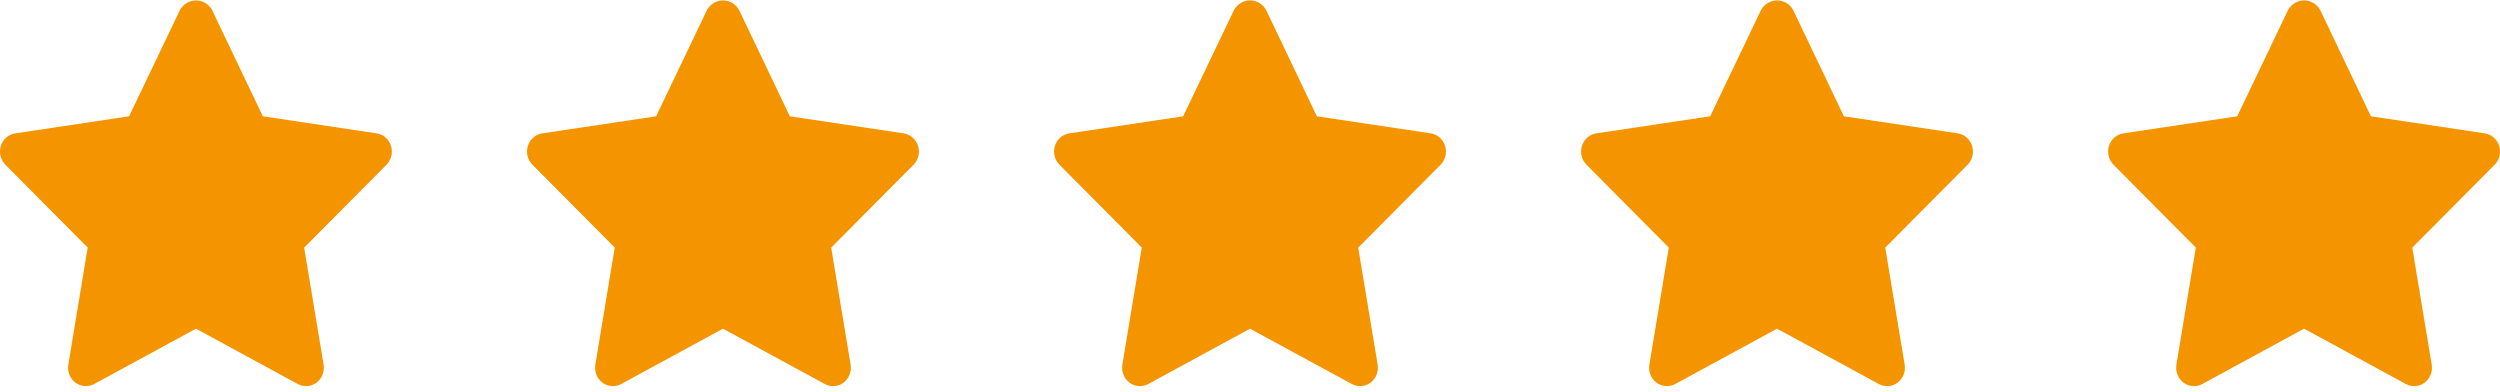 <?xml version="1.0" encoding="UTF-8"?>
<svg xmlns="http://www.w3.org/2000/svg" width="185" height="29" viewBox="0 0 185 29" fill="none">
  <g clip-path="url(#clip0)">
    <path d="M28.935 10.794C28.859 10.553 28.719 10.338 28.531 10.174C28.343 10.01 28.115 9.904 27.871 9.868L19.449 8.605L15.687 0.728C15.566 0.516 15.393 0.34 15.186 0.217C14.979 0.095 14.744 0.031 14.505 0.031C14.266 0.031 14.031 0.095 13.824 0.217C13.617 0.34 13.444 0.516 13.323 0.728L9.553 8.605L1.131 9.868C0.887 9.904 0.658 10.009 0.47 10.173C0.281 10.336 0.141 10.551 0.065 10.793C-0.011 11.034 -0.021 11.293 0.038 11.54C0.097 11.786 0.222 12.011 0.398 12.188L6.491 18.32L5.056 26.978C5.013 27.228 5.04 27.486 5.132 27.722C5.224 27.958 5.378 28.163 5.578 28.313C5.777 28.463 6.013 28.552 6.259 28.57C6.504 28.589 6.75 28.536 6.968 28.417L14.501 24.323L22.034 28.417C22.251 28.535 22.497 28.588 22.742 28.57C22.987 28.552 23.223 28.463 23.422 28.314C23.621 28.164 23.775 27.961 23.868 27.726C23.96 27.491 23.988 27.233 23.946 26.983L22.508 18.325L28.604 12.188C28.78 12.011 28.904 11.786 28.962 11.54C29.021 11.294 29.011 11.035 28.935 10.794Z" fill="#F49500"></path>
  </g>
  <g clip-path="url(#clip1)">
    <path d="M67.935 10.794C67.859 10.553 67.719 10.338 67.531 10.174C67.343 10.01 67.115 9.904 66.871 9.868L58.449 8.605L54.687 0.728C54.566 0.516 54.393 0.34 54.186 0.217C53.979 0.095 53.744 0.031 53.505 0.031C53.266 0.031 53.032 0.095 52.824 0.217C52.617 0.34 52.444 0.516 52.323 0.728L48.553 8.605L40.131 9.868C39.887 9.904 39.658 10.009 39.47 10.173C39.281 10.336 39.141 10.551 39.065 10.793C38.989 11.034 38.979 11.293 39.038 11.54C39.097 11.786 39.222 12.011 39.398 12.188L45.491 18.32L44.056 26.978C44.013 27.228 44.039 27.486 44.132 27.722C44.224 27.958 44.378 28.163 44.578 28.313C44.777 28.463 45.013 28.552 45.259 28.57C45.504 28.589 45.75 28.536 45.968 28.417L53.501 24.323L61.034 28.417C61.251 28.535 61.497 28.588 61.742 28.57C61.987 28.552 62.223 28.463 62.422 28.314C62.621 28.164 62.775 27.961 62.868 27.726C62.961 27.491 62.988 27.233 62.946 26.983L61.508 18.325L67.604 12.188C67.78 12.011 67.904 11.786 67.962 11.54C68.021 11.294 68.011 11.035 67.935 10.794Z" fill="#F49500"></path>
  </g>
  <g clip-path="url(#clip2)">
    <path d="M106.935 10.794C106.859 10.553 106.719 10.338 106.531 10.174C106.343 10.01 106.115 9.904 105.871 9.868L97.449 8.605L93.687 0.728C93.566 0.516 93.393 0.34 93.186 0.217C92.979 0.095 92.744 0.031 92.505 0.031C92.266 0.031 92.031 0.095 91.824 0.217C91.617 0.34 91.444 0.516 91.323 0.728L87.553 8.605L79.131 9.868C78.887 9.904 78.658 10.009 78.47 10.173C78.281 10.336 78.141 10.551 78.065 10.793C77.989 11.034 77.979 11.293 78.038 11.54C78.097 11.786 78.222 12.011 78.398 12.188L84.491 18.32L83.056 26.978C83.013 27.228 83.04 27.486 83.132 27.722C83.224 27.958 83.378 28.163 83.578 28.313C83.777 28.463 84.013 28.552 84.259 28.57C84.504 28.589 84.75 28.536 84.969 28.417L92.501 24.323L100.034 28.417C100.251 28.535 100.497 28.588 100.742 28.57C100.987 28.552 101.223 28.463 101.422 28.314C101.621 28.164 101.775 27.961 101.868 27.726C101.961 27.491 101.988 27.233 101.946 26.983L100.508 18.325L106.604 12.188C106.78 12.011 106.904 11.786 106.962 11.54C107.021 11.294 107.011 11.035 106.935 10.794Z" fill="#F49500"></path>
  </g>
  <g clip-path="url(#clip3)">
    <path d="M145.935 10.794C145.859 10.553 145.719 10.338 145.531 10.174C145.343 10.01 145.115 9.904 144.871 9.868L136.449 8.605L132.687 0.728C132.566 0.516 132.393 0.34 132.186 0.217C131.979 0.095 131.744 0.031 131.505 0.031C131.266 0.031 131.031 0.095 130.824 0.217C130.617 0.34 130.444 0.516 130.323 0.728L126.553 8.605L118.131 9.868C117.887 9.904 117.658 10.009 117.47 10.173C117.281 10.336 117.141 10.551 117.065 10.793C116.989 11.034 116.979 11.293 117.038 11.54C117.097 11.786 117.222 12.011 117.398 12.188L123.491 18.32L122.056 26.978C122.013 27.228 122.04 27.486 122.132 27.722C122.224 27.958 122.378 28.163 122.578 28.313C122.777 28.463 123.013 28.552 123.259 28.57C123.504 28.589 123.75 28.536 123.968 28.417L131.501 24.323L139.034 28.417C139.251 28.535 139.497 28.588 139.742 28.57C139.987 28.552 140.223 28.463 140.422 28.314C140.621 28.164 140.775 27.961 140.868 27.726C140.961 27.491 140.988 27.233 140.946 26.983L139.508 18.325L145.604 12.188C145.78 12.011 145.904 11.786 145.962 11.54C146.021 11.294 146.011 11.035 145.935 10.794Z" fill="#F49500"></path>
  </g>
  <g clip-path="url(#clip4)">
    <path d="M184.935 10.794C184.859 10.553 184.719 10.338 184.531 10.174C184.343 10.01 184.115 9.904 183.871 9.868L175.449 8.605L171.687 0.728C171.566 0.516 171.393 0.34 171.186 0.217C170.979 0.095 170.744 0.031 170.505 0.031C170.266 0.031 170.031 0.095 169.824 0.217C169.617 0.34 169.444 0.516 169.323 0.728L165.553 8.605L157.131 9.868C156.887 9.904 156.658 10.009 156.47 10.173C156.281 10.336 156.141 10.551 156.065 10.793C155.989 11.034 155.979 11.293 156.038 11.54C156.097 11.786 156.222 12.011 156.398 12.188L162.491 18.32L161.056 26.978C161.013 27.228 161.04 27.486 161.132 27.722C161.224 27.958 161.378 28.163 161.578 28.313C161.777 28.463 162.013 28.552 162.259 28.57C162.504 28.589 162.75 28.536 162.968 28.417L170.501 24.323L178.034 28.417C178.251 28.535 178.497 28.588 178.742 28.57C178.987 28.552 179.223 28.463 179.422 28.314C179.621 28.164 179.775 27.961 179.868 27.726C179.961 27.491 179.988 27.233 179.946 26.983L178.508 18.325L184.604 12.188C184.78 12.011 184.904 11.786 184.962 11.54C185.021 11.294 185.011 11.035 184.935 10.794Z" fill="#F49500"></path>
  </g>
  <defs>
    <clipPath id="clip0">
      <rect width="29" height="28.543" fill="white" transform="translate(0 0.031)"></rect>
    </clipPath>
    <clipPath id="clip1">
      <rect width="29" height="28.543" fill="white" transform="translate(39 0.031)"></rect>
    </clipPath>
    <clipPath id="clip2">
      <rect width="29" height="28.543" fill="white" transform="translate(78 0.031)"></rect>
    </clipPath>
    <clipPath id="clip3">
      <rect width="29" height="28.543" fill="white" transform="translate(117 0.031)"></rect>
    </clipPath>
    <clipPath id="clip4">
      <rect width="29" height="28.543" fill="white" transform="translate(156 0.031)"></rect>
    </clipPath>
  </defs>
</svg>
